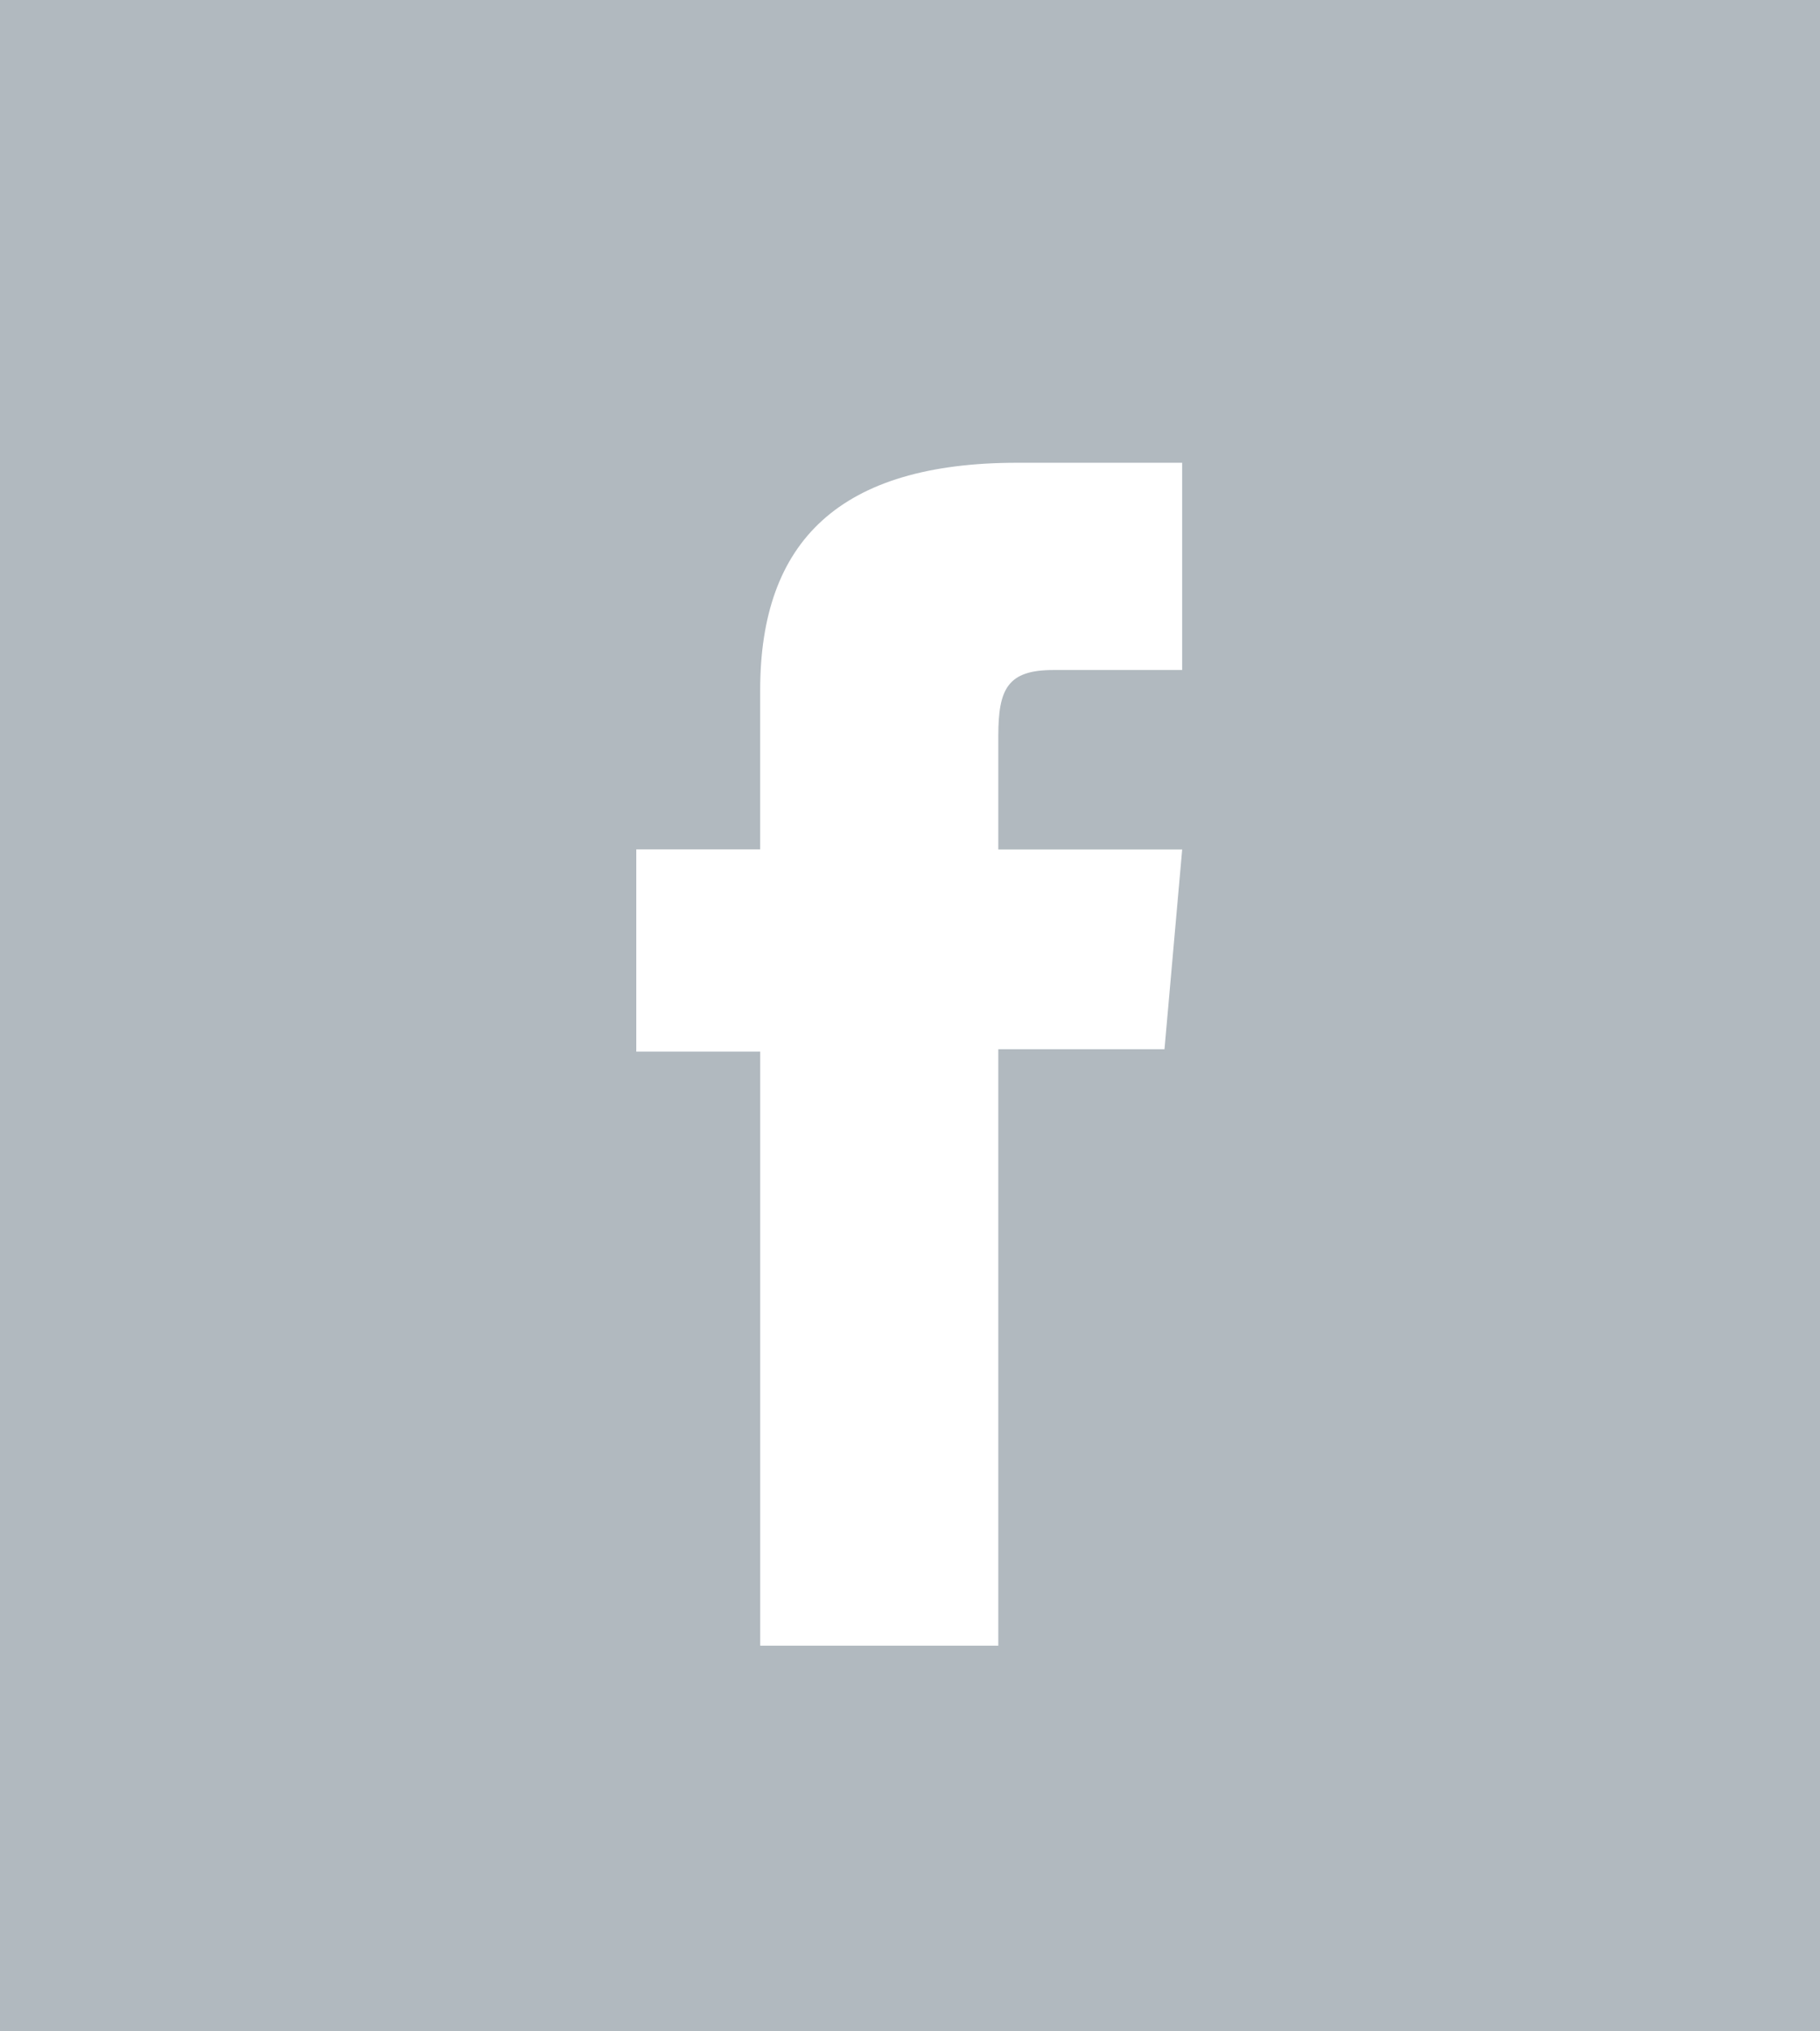 <?xml version="1.0" encoding="UTF-8"?>
<svg xmlns="http://www.w3.org/2000/svg" xmlns:xlink="http://www.w3.org/1999/xlink" version="1.1" x="0px" y="0px" width="57.19px" height="63.804px" viewBox="0 0 57.19 63.804" xml:space="preserve">
<rect id="Rechteck_14" fill="#B1B9BF" width="57.19" height="63.804"></rect>
<path id="Pfad_26" fill="#FFFFFF" d="M23.888,51.697h7.482V32.959h5.222l0.556-6.274H31.37v-3.573c0-1.48,0.3-2.064,1.728-2.064  h4.049v-6.511h-5.182c-5.568,0-8.078,2.452-8.078,7.146v5h-3.893v6.353h3.894V51.697z"></path>
</svg>
